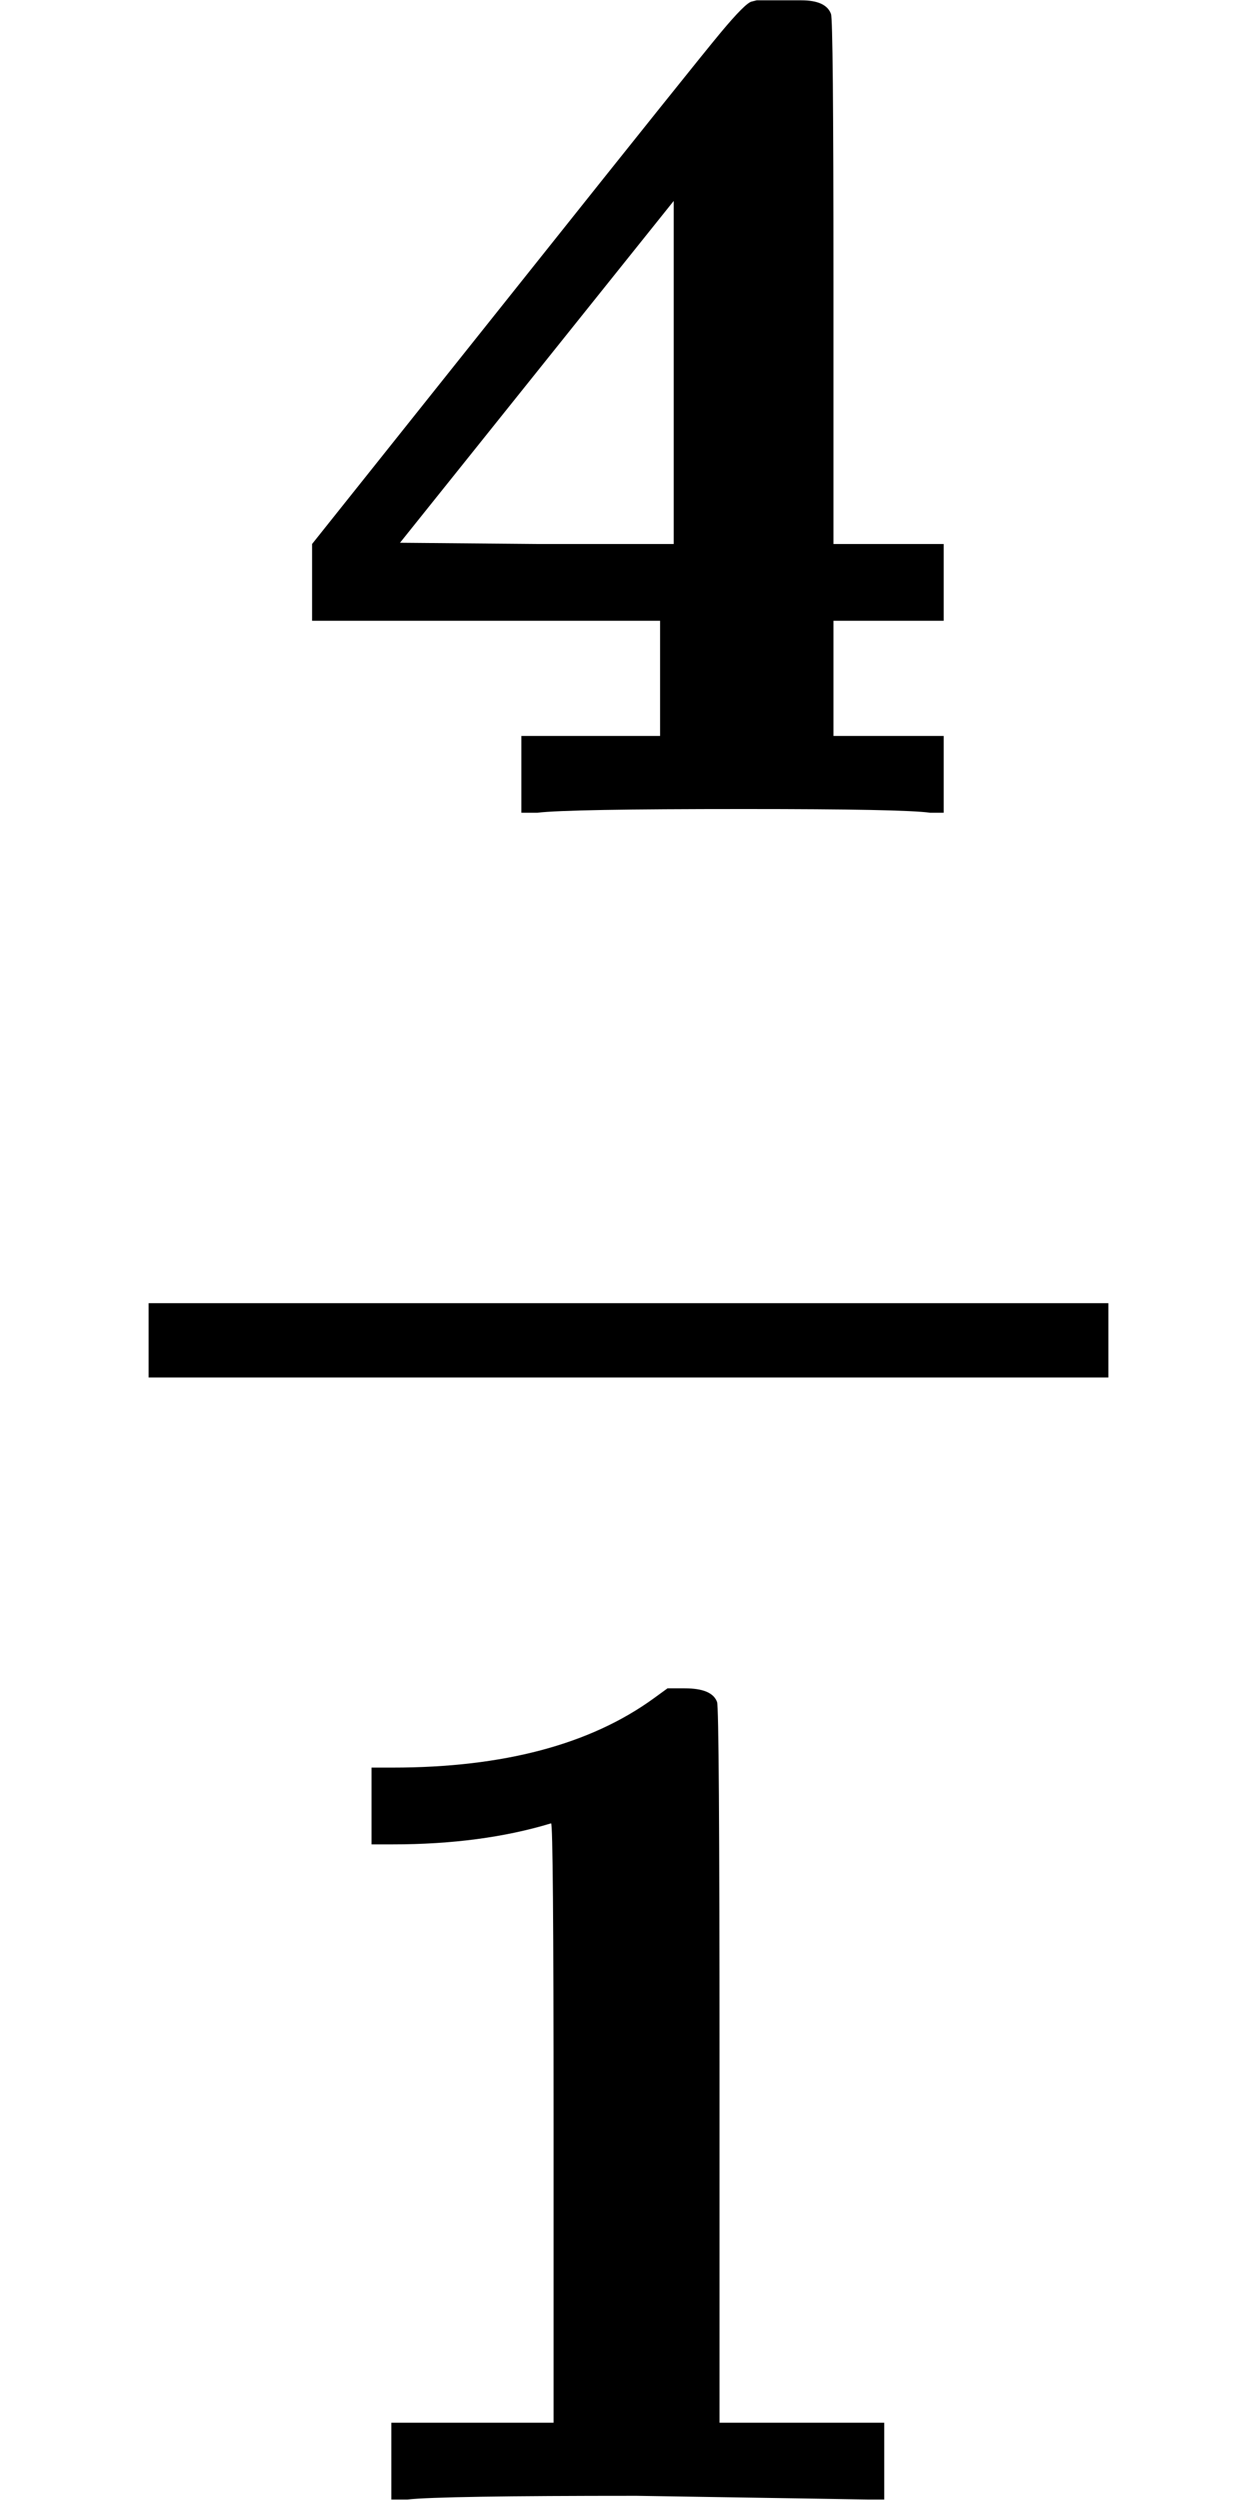 <svg style="vertical-align: -1.552ex;" xmlns="http://www.w3.org/2000/svg" width="2.296ex" height="4.566ex" role="img" focusable="false" viewBox="0 -1332 1015 2018" xmlns:xlink="http://www.w3.org/1999/xlink"><defs><path id="MJX-1-TEX-B-1D7D2" d="M531 0Q510 3 381 3Q238 3 214 0H201V62H313V155H32V217L205 434Q342 606 362 630T387 655L391 656Q395 656 401 656T414 656H427Q447 656 451 645Q453 641 453 429V217H542V155H453V62H542V0H531ZM324 217V494L103 218L213 217H324Z"></path><path id="MJX-1-TEX-B-1D7CF" d="M481 0L294 3Q136 3 109 0H96V62H227V304Q227 546 225 546Q169 529 97 529H80V591H97Q231 591 308 647L319 655H333Q355 655 359 644Q361 640 361 351V62H494V0H481Z"></path></defs><g stroke="currentColor" fill="currentColor" stroke-width="0" transform="scale(1,-1)"><g data-mml-node="math"><g data-mml-node="mfrac"><g data-mml-node="mtext" transform="translate(220,676)"><use data-c="1D7D2" xlink:href="#MJX-1-TEX-B-1D7D2"></use></g><g data-mml-node="mtext" transform="translate(220,-686)"><use data-c="1D7CF" xlink:href="#MJX-1-TEX-B-1D7CF"></use></g><rect width="775" height="60" x="120" y="220"></rect></g></g></g></svg>